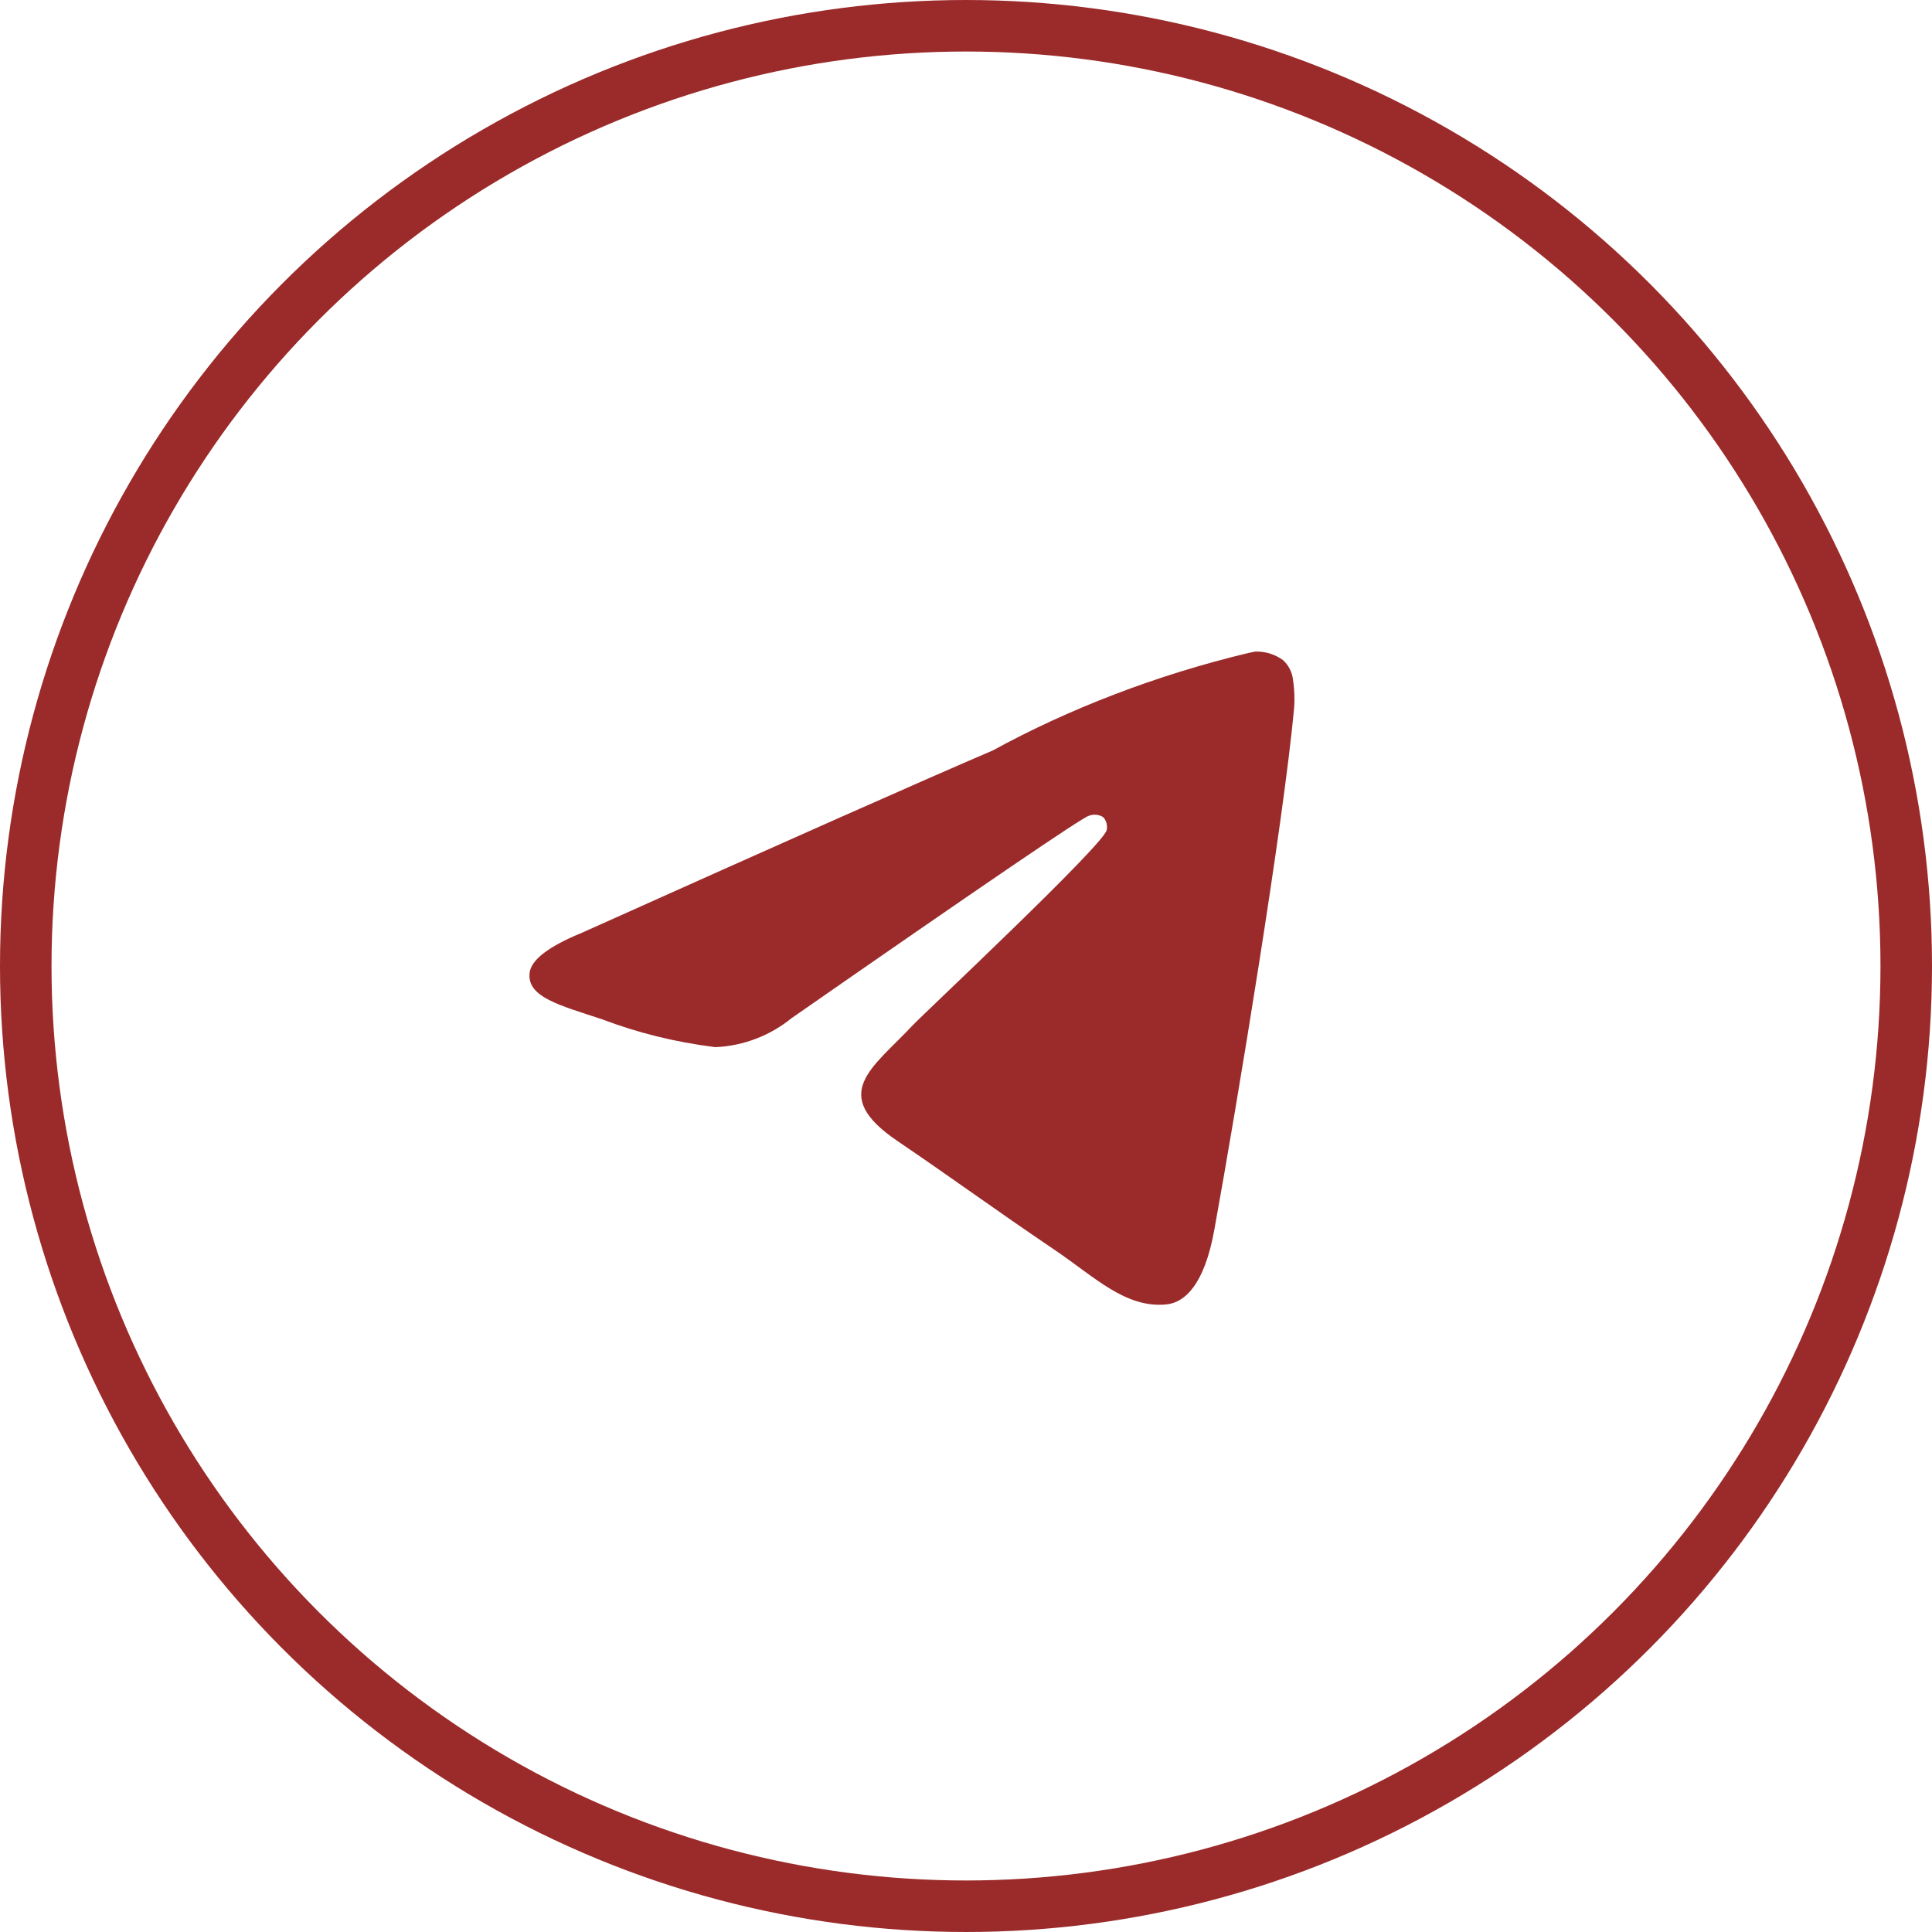 <?xml version="1.0" encoding="UTF-8"?> <svg xmlns="http://www.w3.org/2000/svg" width="45" height="45" viewBox="0 0 45 45" fill="none"><circle cx="22.5" cy="22.5" r="21.9" stroke="#9B2B2A" stroke-width="1.2"></circle><path fill-rule="evenodd" clip-rule="evenodd" d="M14.029 23.743L14.039 23.746C14.036 23.745 14.032 23.744 14.029 23.743ZM14.029 23.743L14.029 23.743Z" fill="#9B2B2A"></path><path d="M29.27 15.176H29.246L29.245 15.175L29.073 15.21C26.926 15.724 24.885 16.516 23.125 17.479C21.529 18.162 18.339 19.578 13.556 21.725C12.78 22.043 12.373 22.354 12.336 22.658C12.268 23.227 13.04 23.415 14.029 23.743L14.039 23.746C14.062 23.754 14.086 23.762 14.11 23.77L14.039 23.746L14.029 23.743C14.847 24.053 15.71 24.271 16.659 24.39H16.666C17.336 24.36 17.952 24.11 18.44 23.713C22.908 20.606 25.215 19.036 25.36 19.002L25.357 19.003C25.401 18.986 25.448 18.976 25.498 18.976C25.572 18.976 25.643 18.997 25.7 19.036C25.752 19.097 25.784 19.177 25.784 19.265C25.784 19.29 25.781 19.313 25.777 19.335C25.695 19.692 21.497 23.625 21.255 23.885C20.333 24.872 19.282 25.478 20.903 26.576C22.304 27.528 23.12 28.135 24.564 29.112C25.487 29.735 26.21 30.474 27.162 30.383C27.6 30.342 28.053 29.918 28.283 28.65C28.826 25.656 29.895 19.171 30.142 16.497V16.507C30.147 16.435 30.15 16.363 30.15 16.289C30.15 16.128 30.138 15.97 30.116 15.832V15.829C30.095 15.648 30.009 15.488 29.882 15.374L29.886 15.376C29.711 15.25 29.499 15.176 29.27 15.176Z" fill="#9B2B2A"></path></svg> 